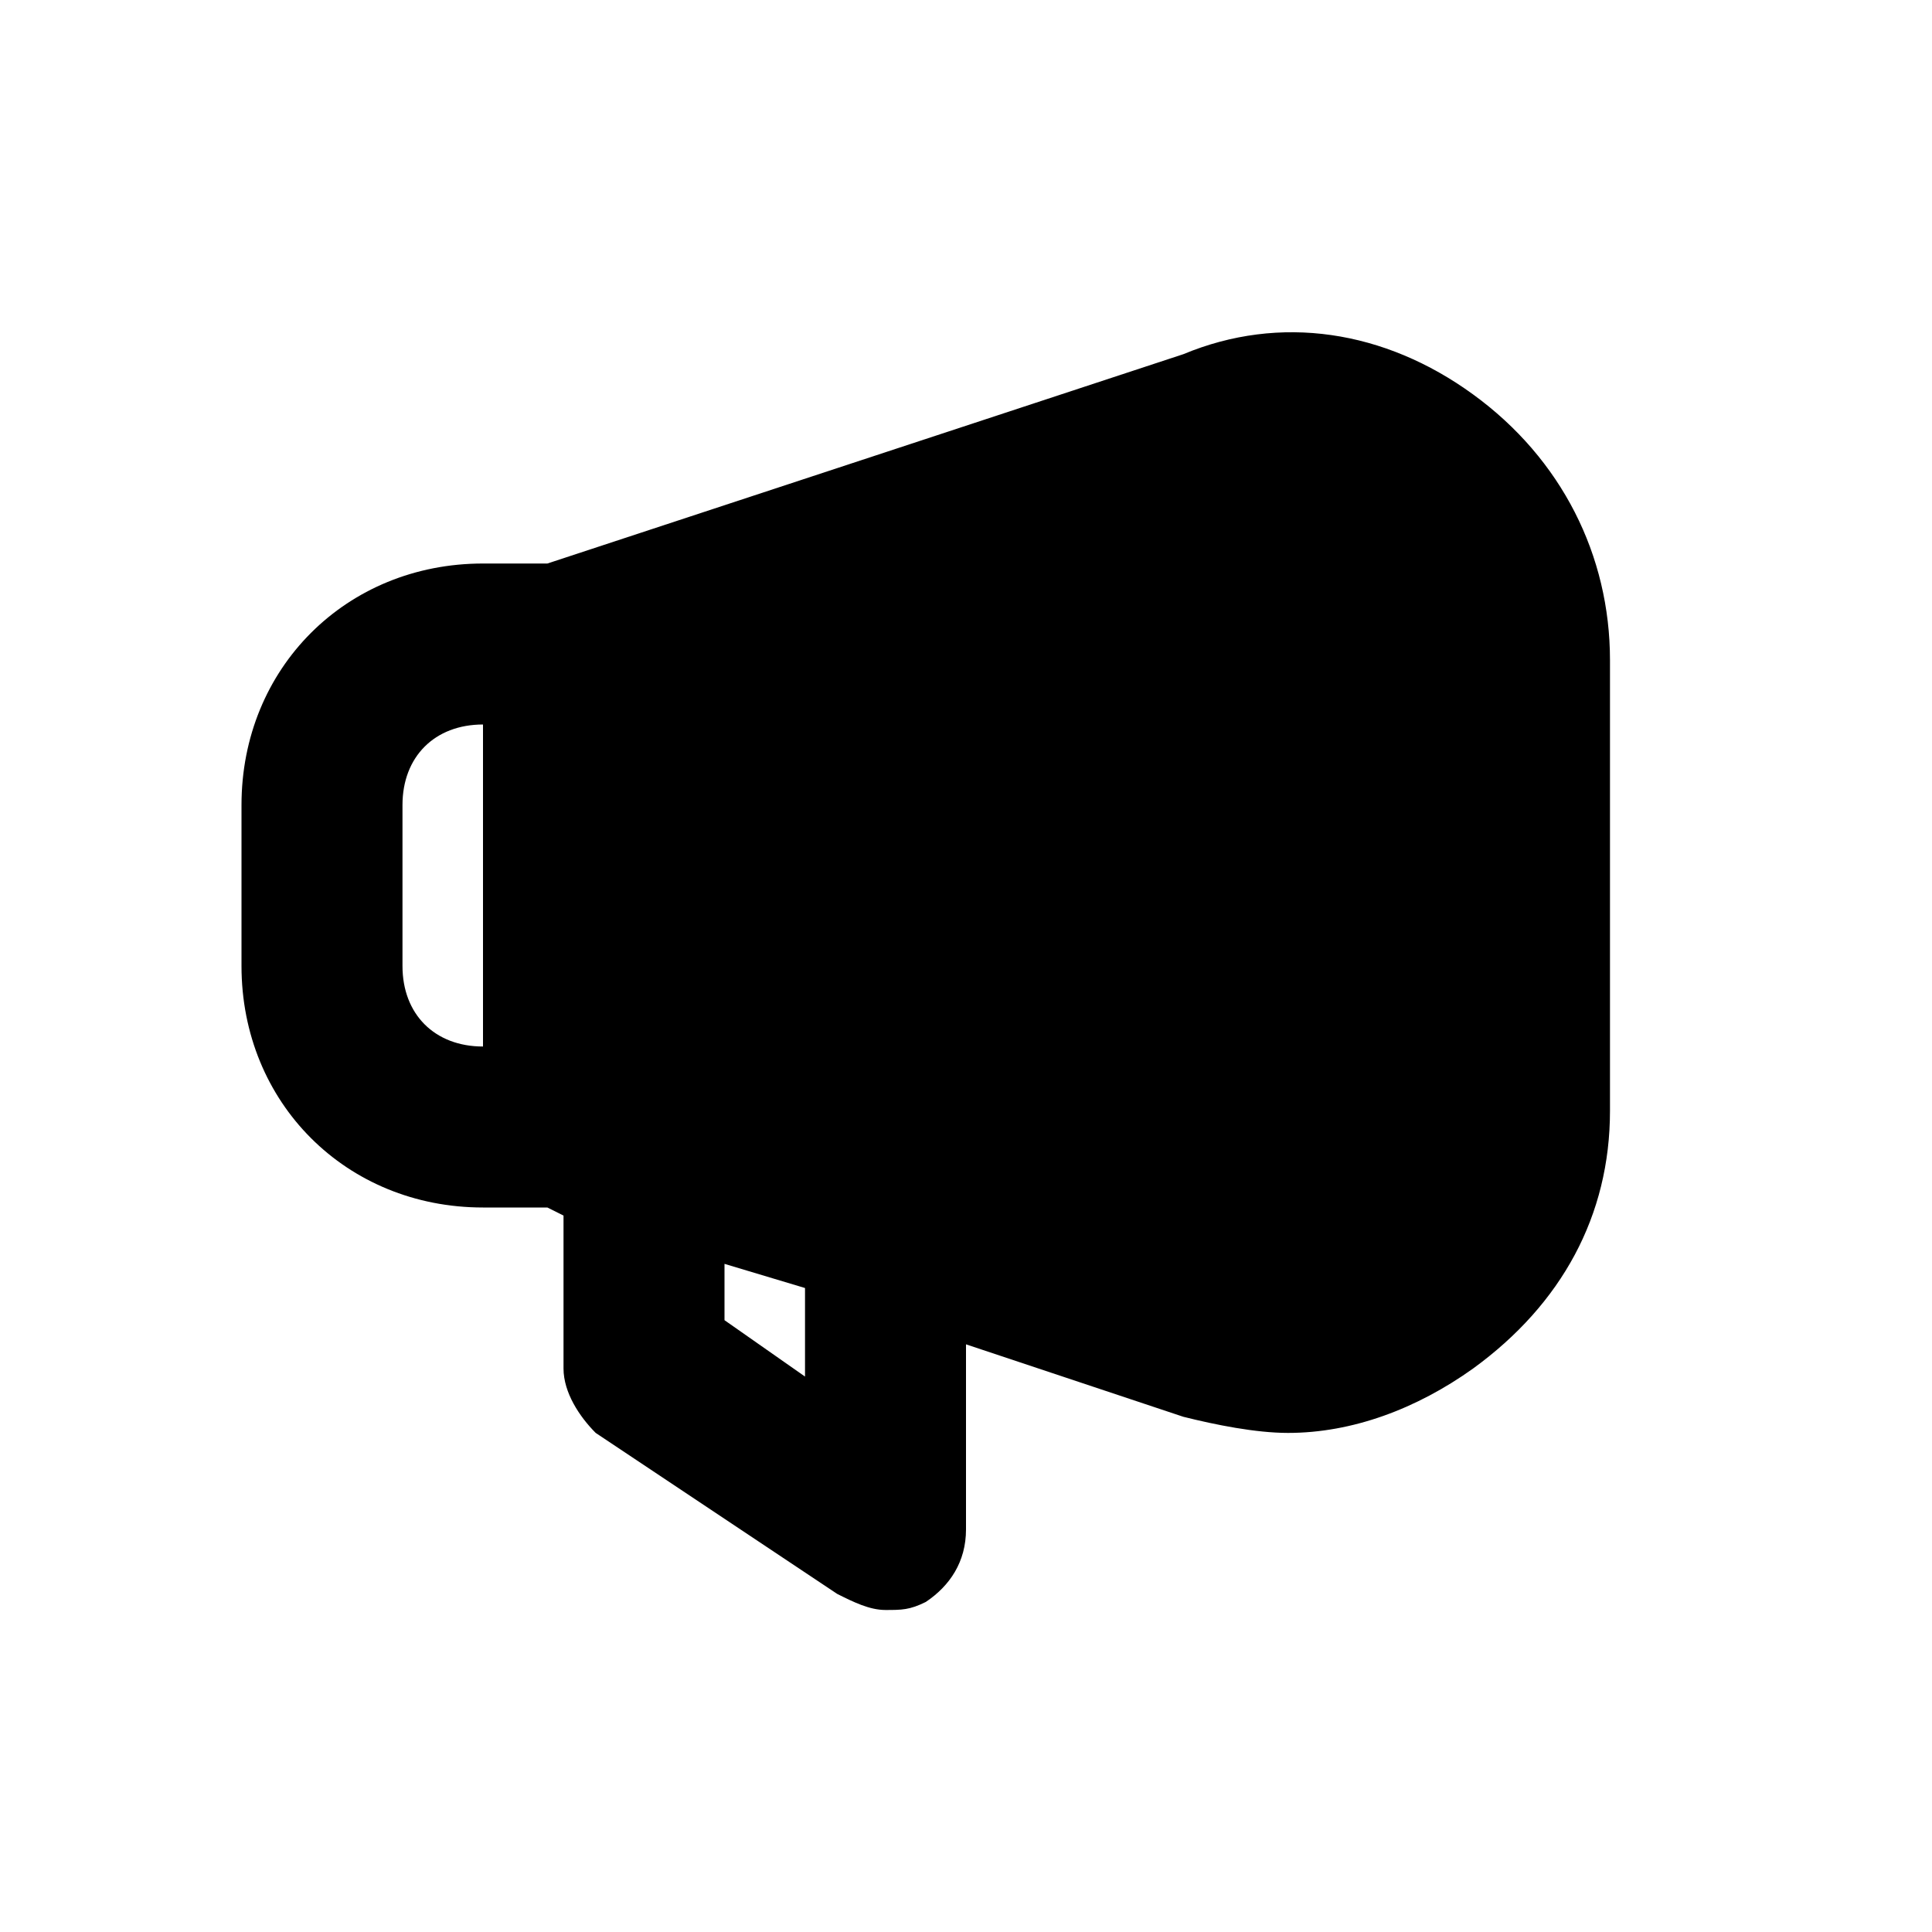<svg width="40" height="40" viewBox="0 0 40 40" fill="none" xmlns="http://www.w3.org/2000/svg">
<path d="M30.5 8.167C28.667 6.833 26.5 6.5 24.5 7.333L11.333 11.667H10C7.167 11.667 5 13.833 5 16.667V20C5 22.833 7.167 25 10 25H11.333L11.667 25.167V28.333C11.667 28.833 12 29.333 12.333 29.667L17.333 33C17.667 33.167 18 33.333 18.333 33.333C18.667 33.333 18.833 33.333 19.167 33.167C19.667 32.833 20 32.333 20 31.667V27.833L24.5 29.333C25.167 29.5 26 29.667 26.667 29.667C28 29.667 29.333 29.167 30.5 28.333C32.333 27 33.333 25.167 33.333 23V13.667C33.333 11.5 32.333 9.5 30.5 8.167ZM8.333 20V16.667C8.333 15.667 9 15 10 15V21.667C9 21.667 8.333 21 8.333 20ZM16.667 28.5L15 27.333V26.167L16.667 26.667V28.5Z" fill="black"/>
</svg>
